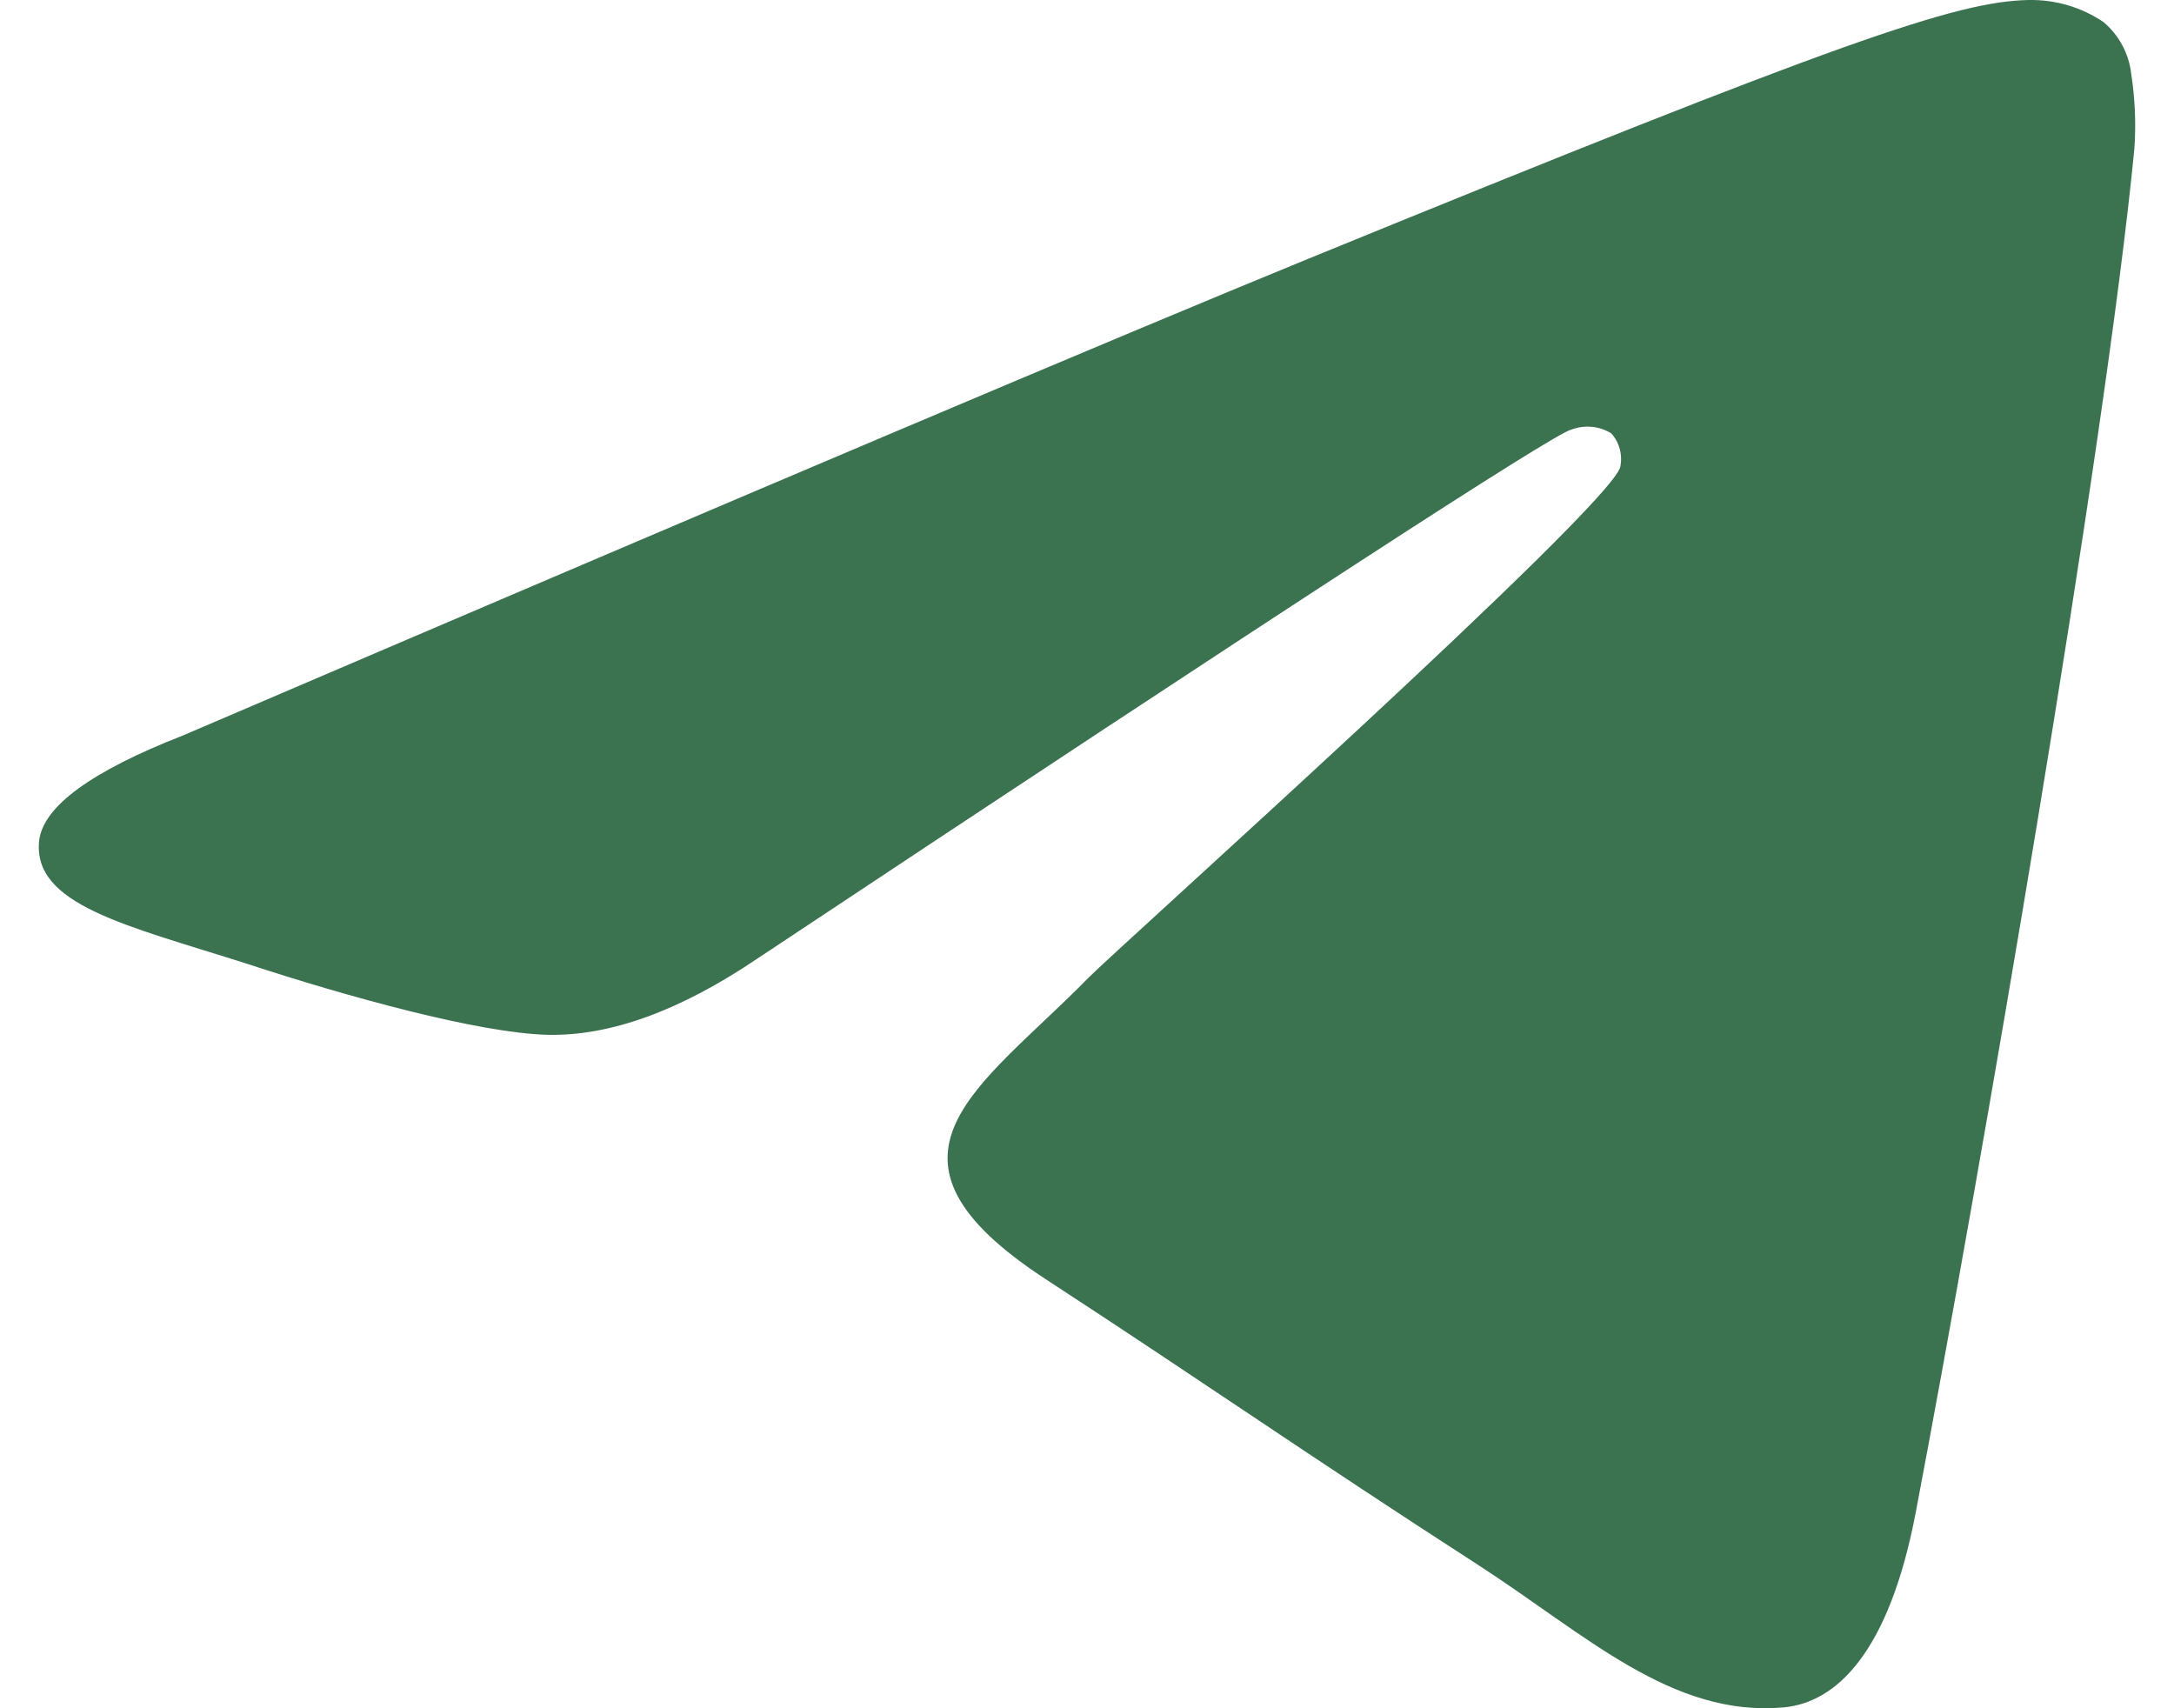 <svg width="28" height="22" viewBox="0 0 28 22" fill="none" xmlns="http://www.w3.org/2000/svg">
<path fill-rule="evenodd" clip-rule="evenodd" d="M2.356 9.472C9.604 6.367 14.437 4.32 16.854 3.331C23.759 0.509 25.201 0.019 26.129 0C26.473 -0.006 26.81 0.093 27.093 0.285C27.292 0.454 27.419 0.69 27.448 0.946C27.498 1.265 27.512 1.589 27.49 1.911C27.116 5.786 25.496 15.153 24.673 19.482C24.325 21.305 23.639 21.928 22.973 21.989C21.531 22.119 20.423 21.05 19.031 20.15C16.843 18.738 15.607 17.87 13.483 16.484C11.027 14.888 12.62 14.02 14.018 12.593C14.385 12.219 20.742 6.529 20.868 6.014C20.884 5.938 20.882 5.859 20.862 5.784C20.842 5.708 20.804 5.639 20.752 5.581C20.676 5.534 20.59 5.505 20.5 5.497C20.411 5.489 20.321 5.501 20.237 5.533C20.019 5.58 16.524 7.851 9.752 12.347C8.76 13.017 7.861 13.344 7.056 13.327C6.168 13.306 4.461 12.832 3.19 12.415C1.635 11.918 0.408 11.656 0.505 10.819C0.563 10.382 1.179 9.932 2.356 9.472Z" fill="#3B7351"/>
</svg>

